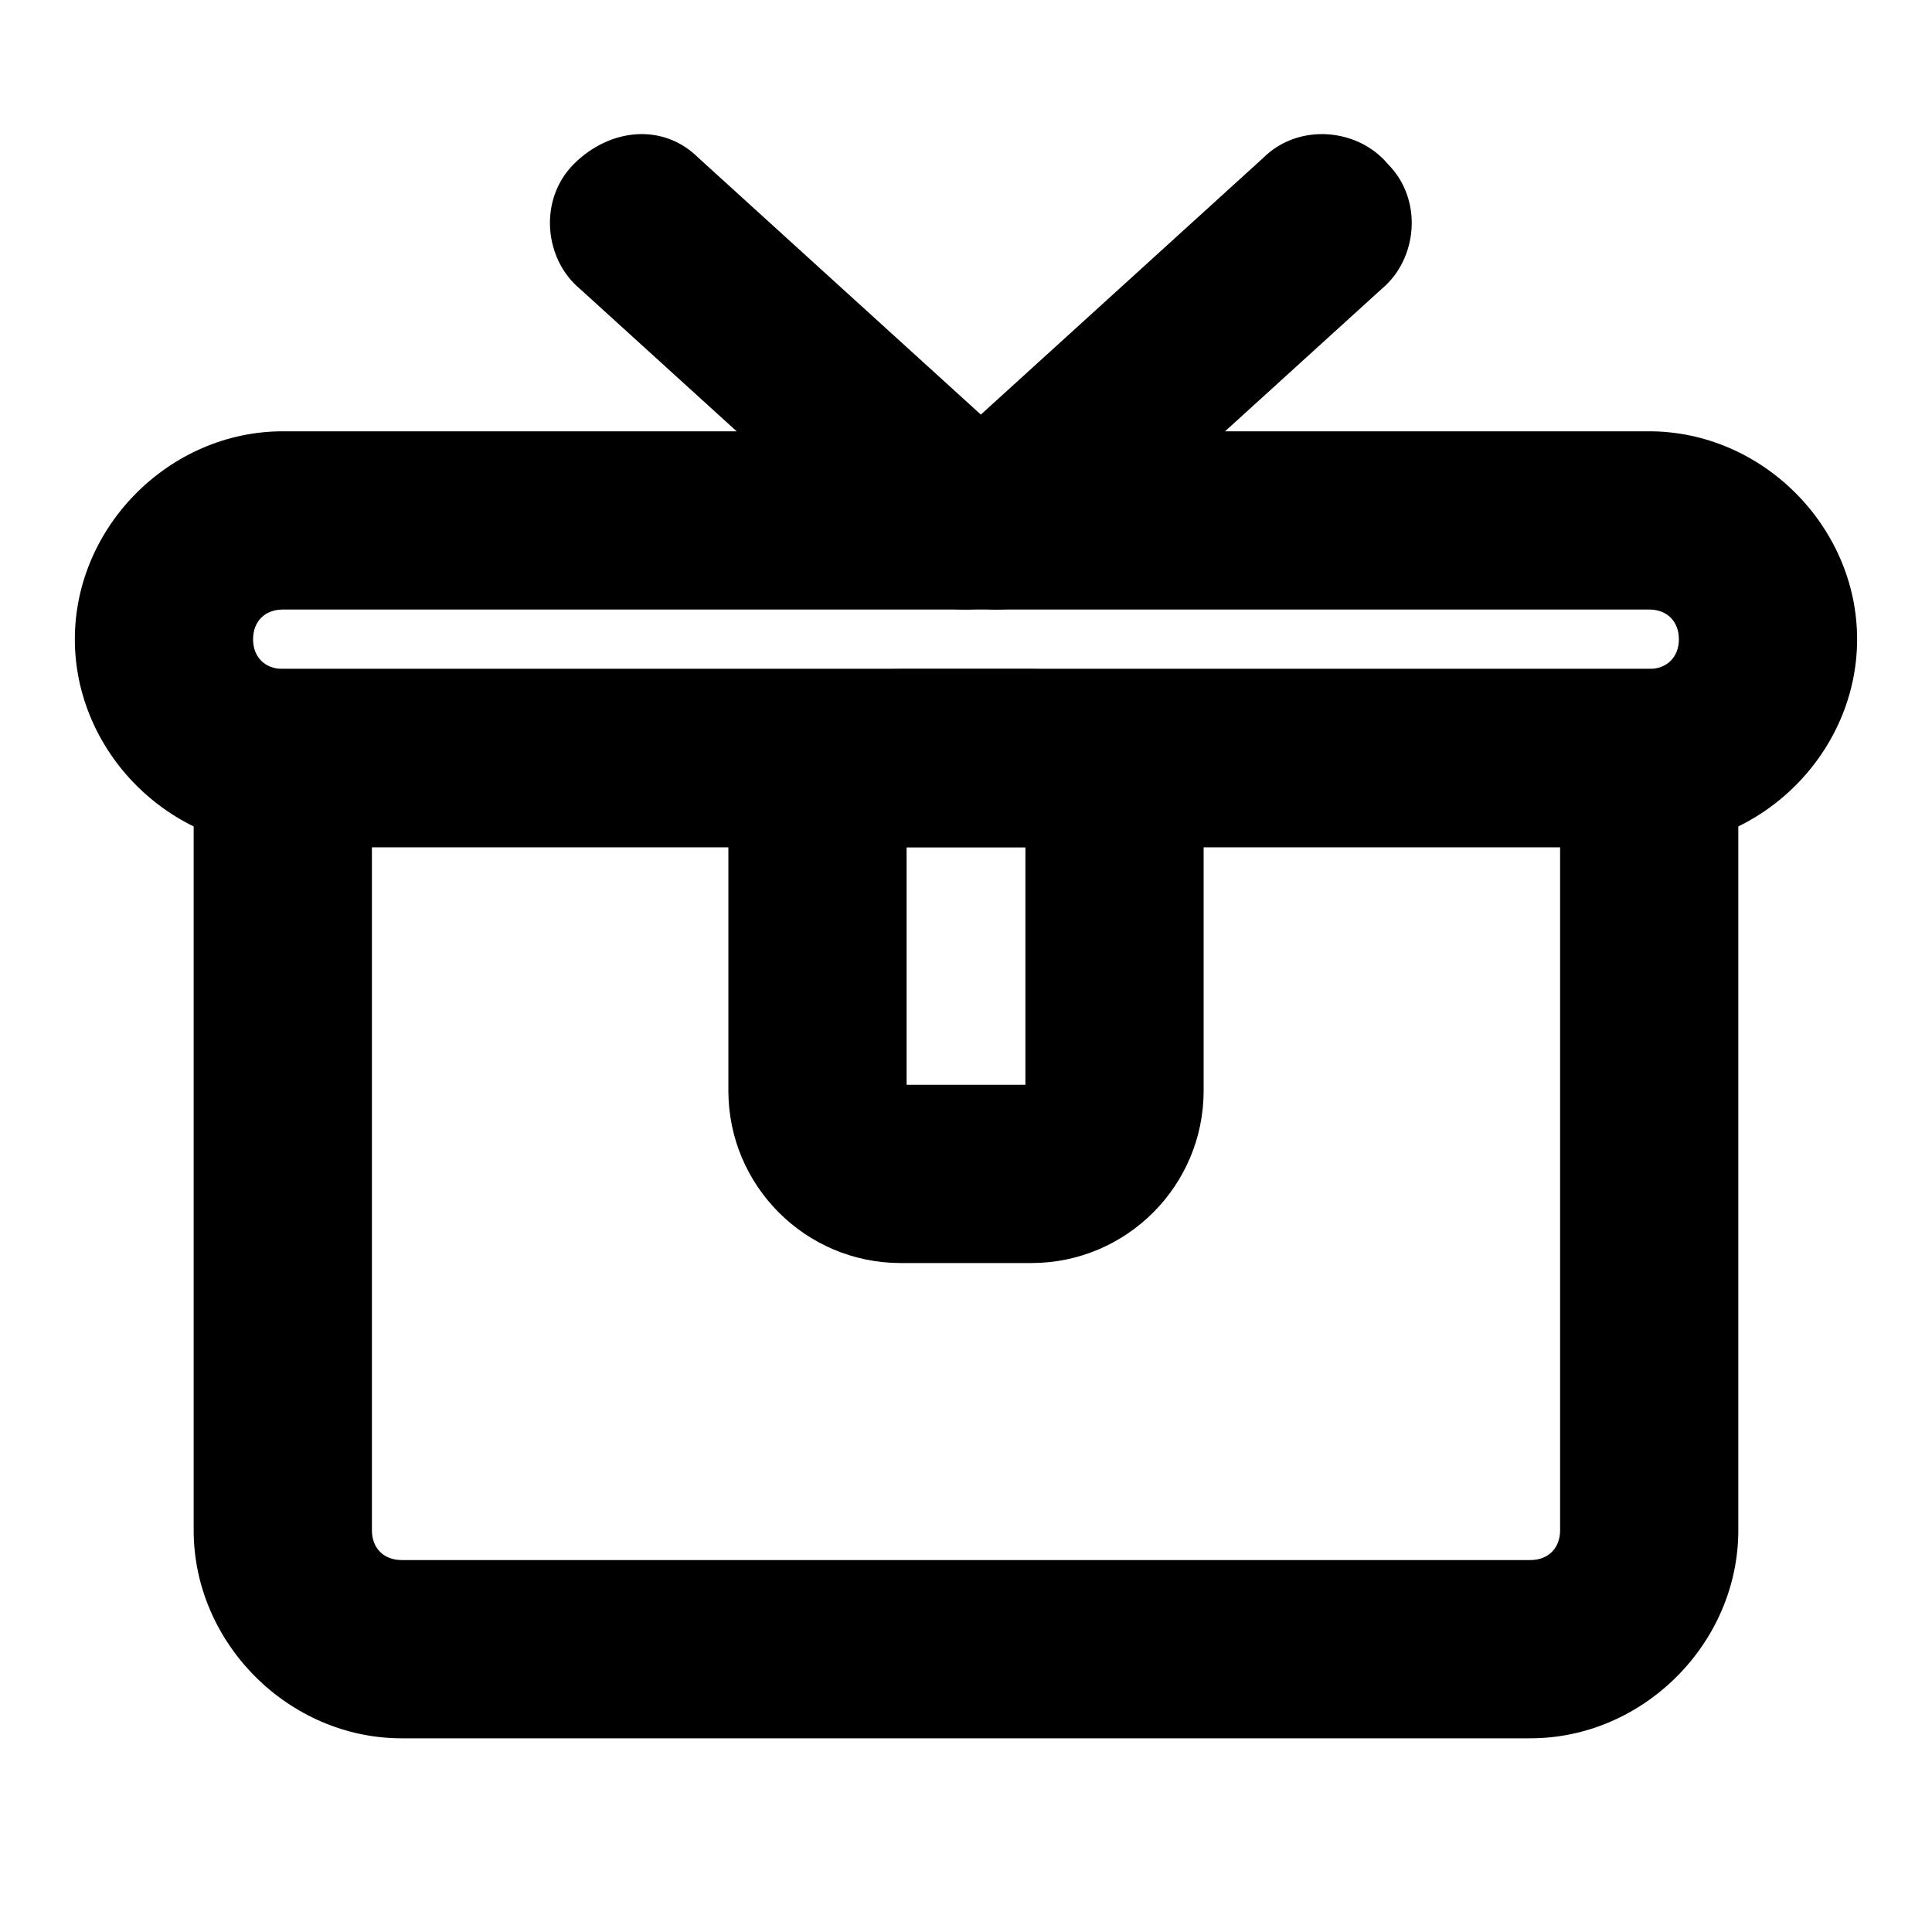 <?xml version="1.0" encoding="UTF-8"?>
<!-- The Best Svg Icon site in the world: iconSvg.co, Visit us! https://iconsvg.co -->
<svg fill="#000000" width="800px" height="800px" version="1.1" viewBox="144 144 512 512" xmlns="http://www.w3.org/2000/svg">
 <g>
  <path d="m549.57 604.67h-299.14c-29.914 0-55.105-25.191-55.105-55.105v-204.67c0-12.594 11.023-23.617 23.617-23.617h362.11c12.594 0 23.617 11.02 23.617 23.617v204.67c0 29.914-25.191 55.105-55.105 55.105zm-307.01-236.16v181.05c0 4.723 3.148 7.871 7.871 7.871h299.14c4.723 0 7.871-3.148 7.871-7.871v-181.05z"/>
  <path d="m581.05 368.51h-362.11c-29.914 0-55.105-25.191-55.105-55.105s25.191-55.105 55.105-55.105h362.11c29.914 0 55.105 25.191 55.105 55.105s-25.191 55.105-55.105 55.105zm-362.11-62.977c-4.723 0-7.871 3.148-7.871 7.871s3.148 7.871 7.871 7.871h362.11c4.723 0 7.871-3.148 7.871-7.871s-3.148-7.871-7.871-7.871z"/>
  <path d="m400 305.54c-6.297 0-11.02-1.574-15.742-6.297l-86.594-78.719c-9.449-7.875-11.023-23.621-1.578-33.066 9.445-9.445 23.617-11.02 33.062-1.574l86.594 78.719c9.445 9.445 11.02 23.617 1.574 33.062-4.723 4.727-11.02 7.875-17.316 7.875z"/>
  <path d="m407.87 305.54c-6.297 0-12.594-3.148-17.32-7.871-9.445-9.445-7.871-25.191 1.574-33.062l86.594-78.719c9.445-9.445 25.191-7.871 33.062 1.574 9.445 9.445 7.871 25.191-1.574 33.062l-86.594 78.719c-4.723 4.723-9.445 6.297-15.742 6.297z"/>
  <path d="m417.32 478.72h-34.637c-25.191 0-45.656-20.469-45.656-45.656v-66.125c0-25.191 20.469-45.656 45.656-45.656h34.637c25.191 0 45.656 20.469 45.656 45.656v66.125c0.004 25.188-20.465 45.656-45.656 45.656zm-33.062-47.23h31.488v-62.977h-31.488z"/>
 </g>
</svg>